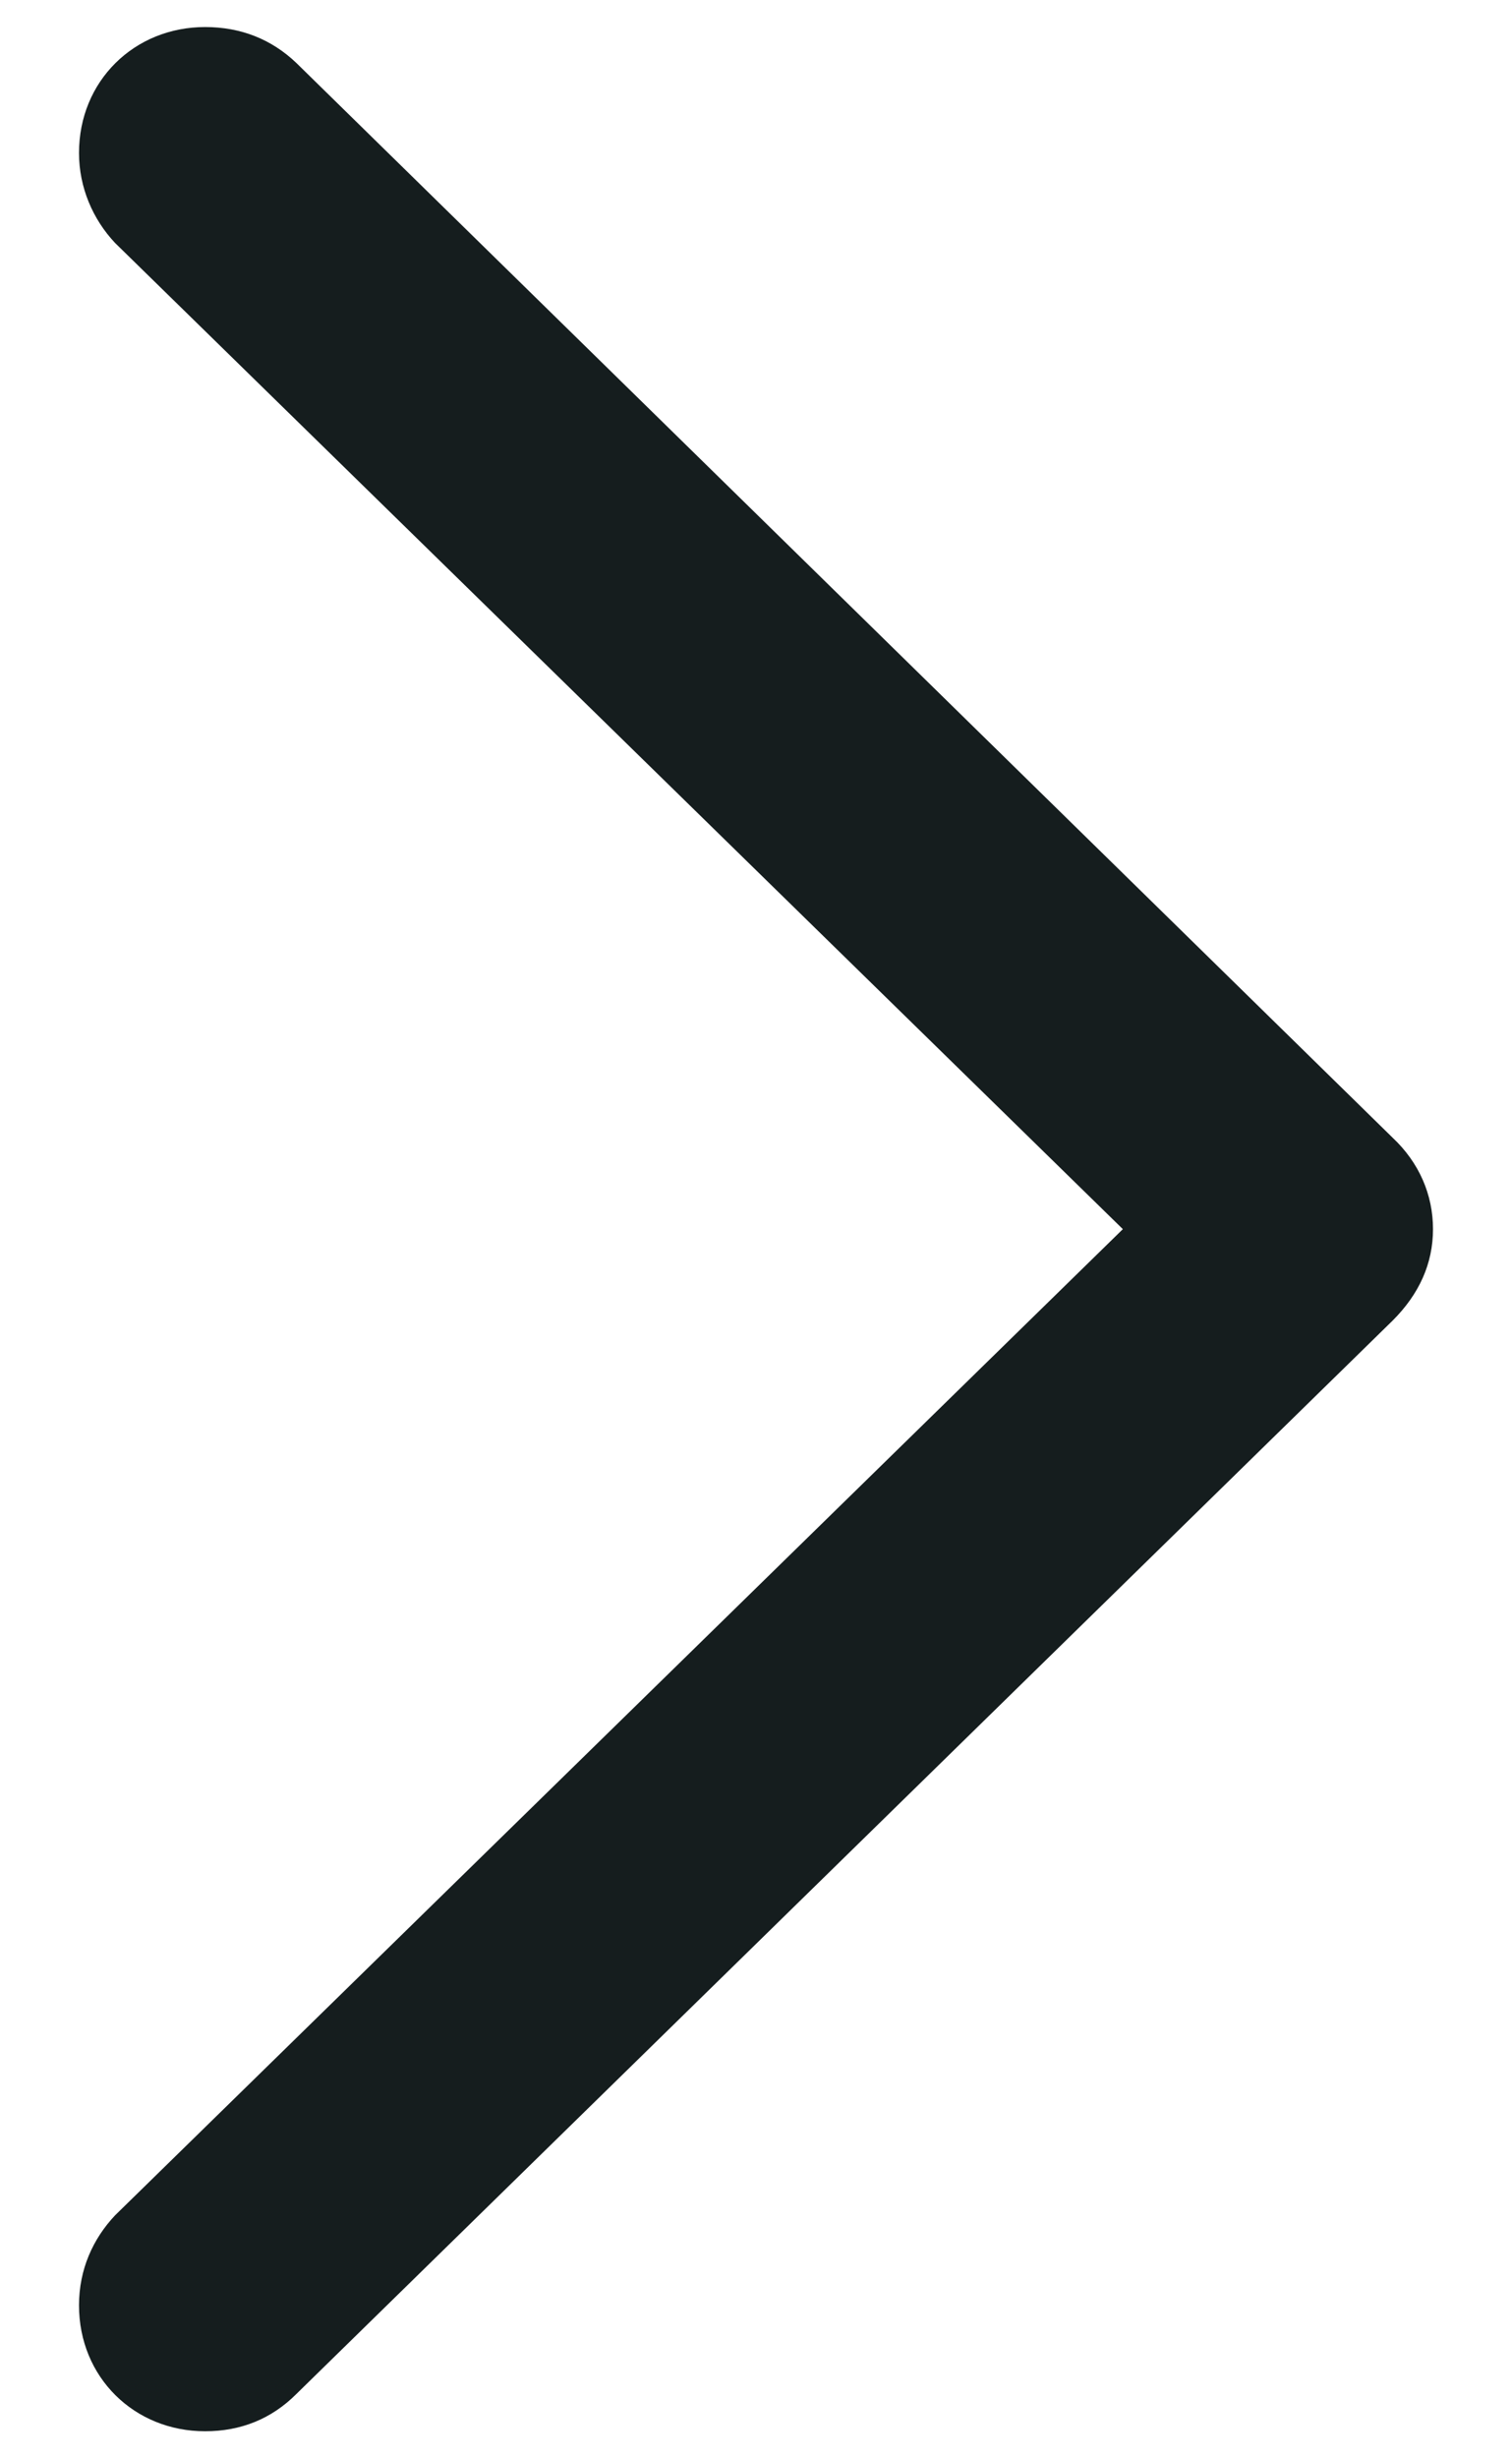 <svg width="8" height="13" viewBox="0 0 8 13" fill="none" xmlns="http://www.w3.org/2000/svg">
<path d="M7.582 6.5C7.582 6.683 7.508 6.844 7.369 6.983L1.568 12.66C1.437 12.791 1.275 12.857 1.085 12.857C0.711 12.857 0.418 12.572 0.418 12.191C0.418 12.001 0.492 11.839 0.609 11.715L5.941 6.5L0.609 1.285C0.492 1.161 0.418 0.992 0.418 0.809C0.418 0.428 0.711 0.143 1.085 0.143C1.275 0.143 1.437 0.208 1.568 0.333L7.369 6.017C7.508 6.148 7.582 6.317 7.582 6.5Z" fill="#151D1E"/>
</svg>
